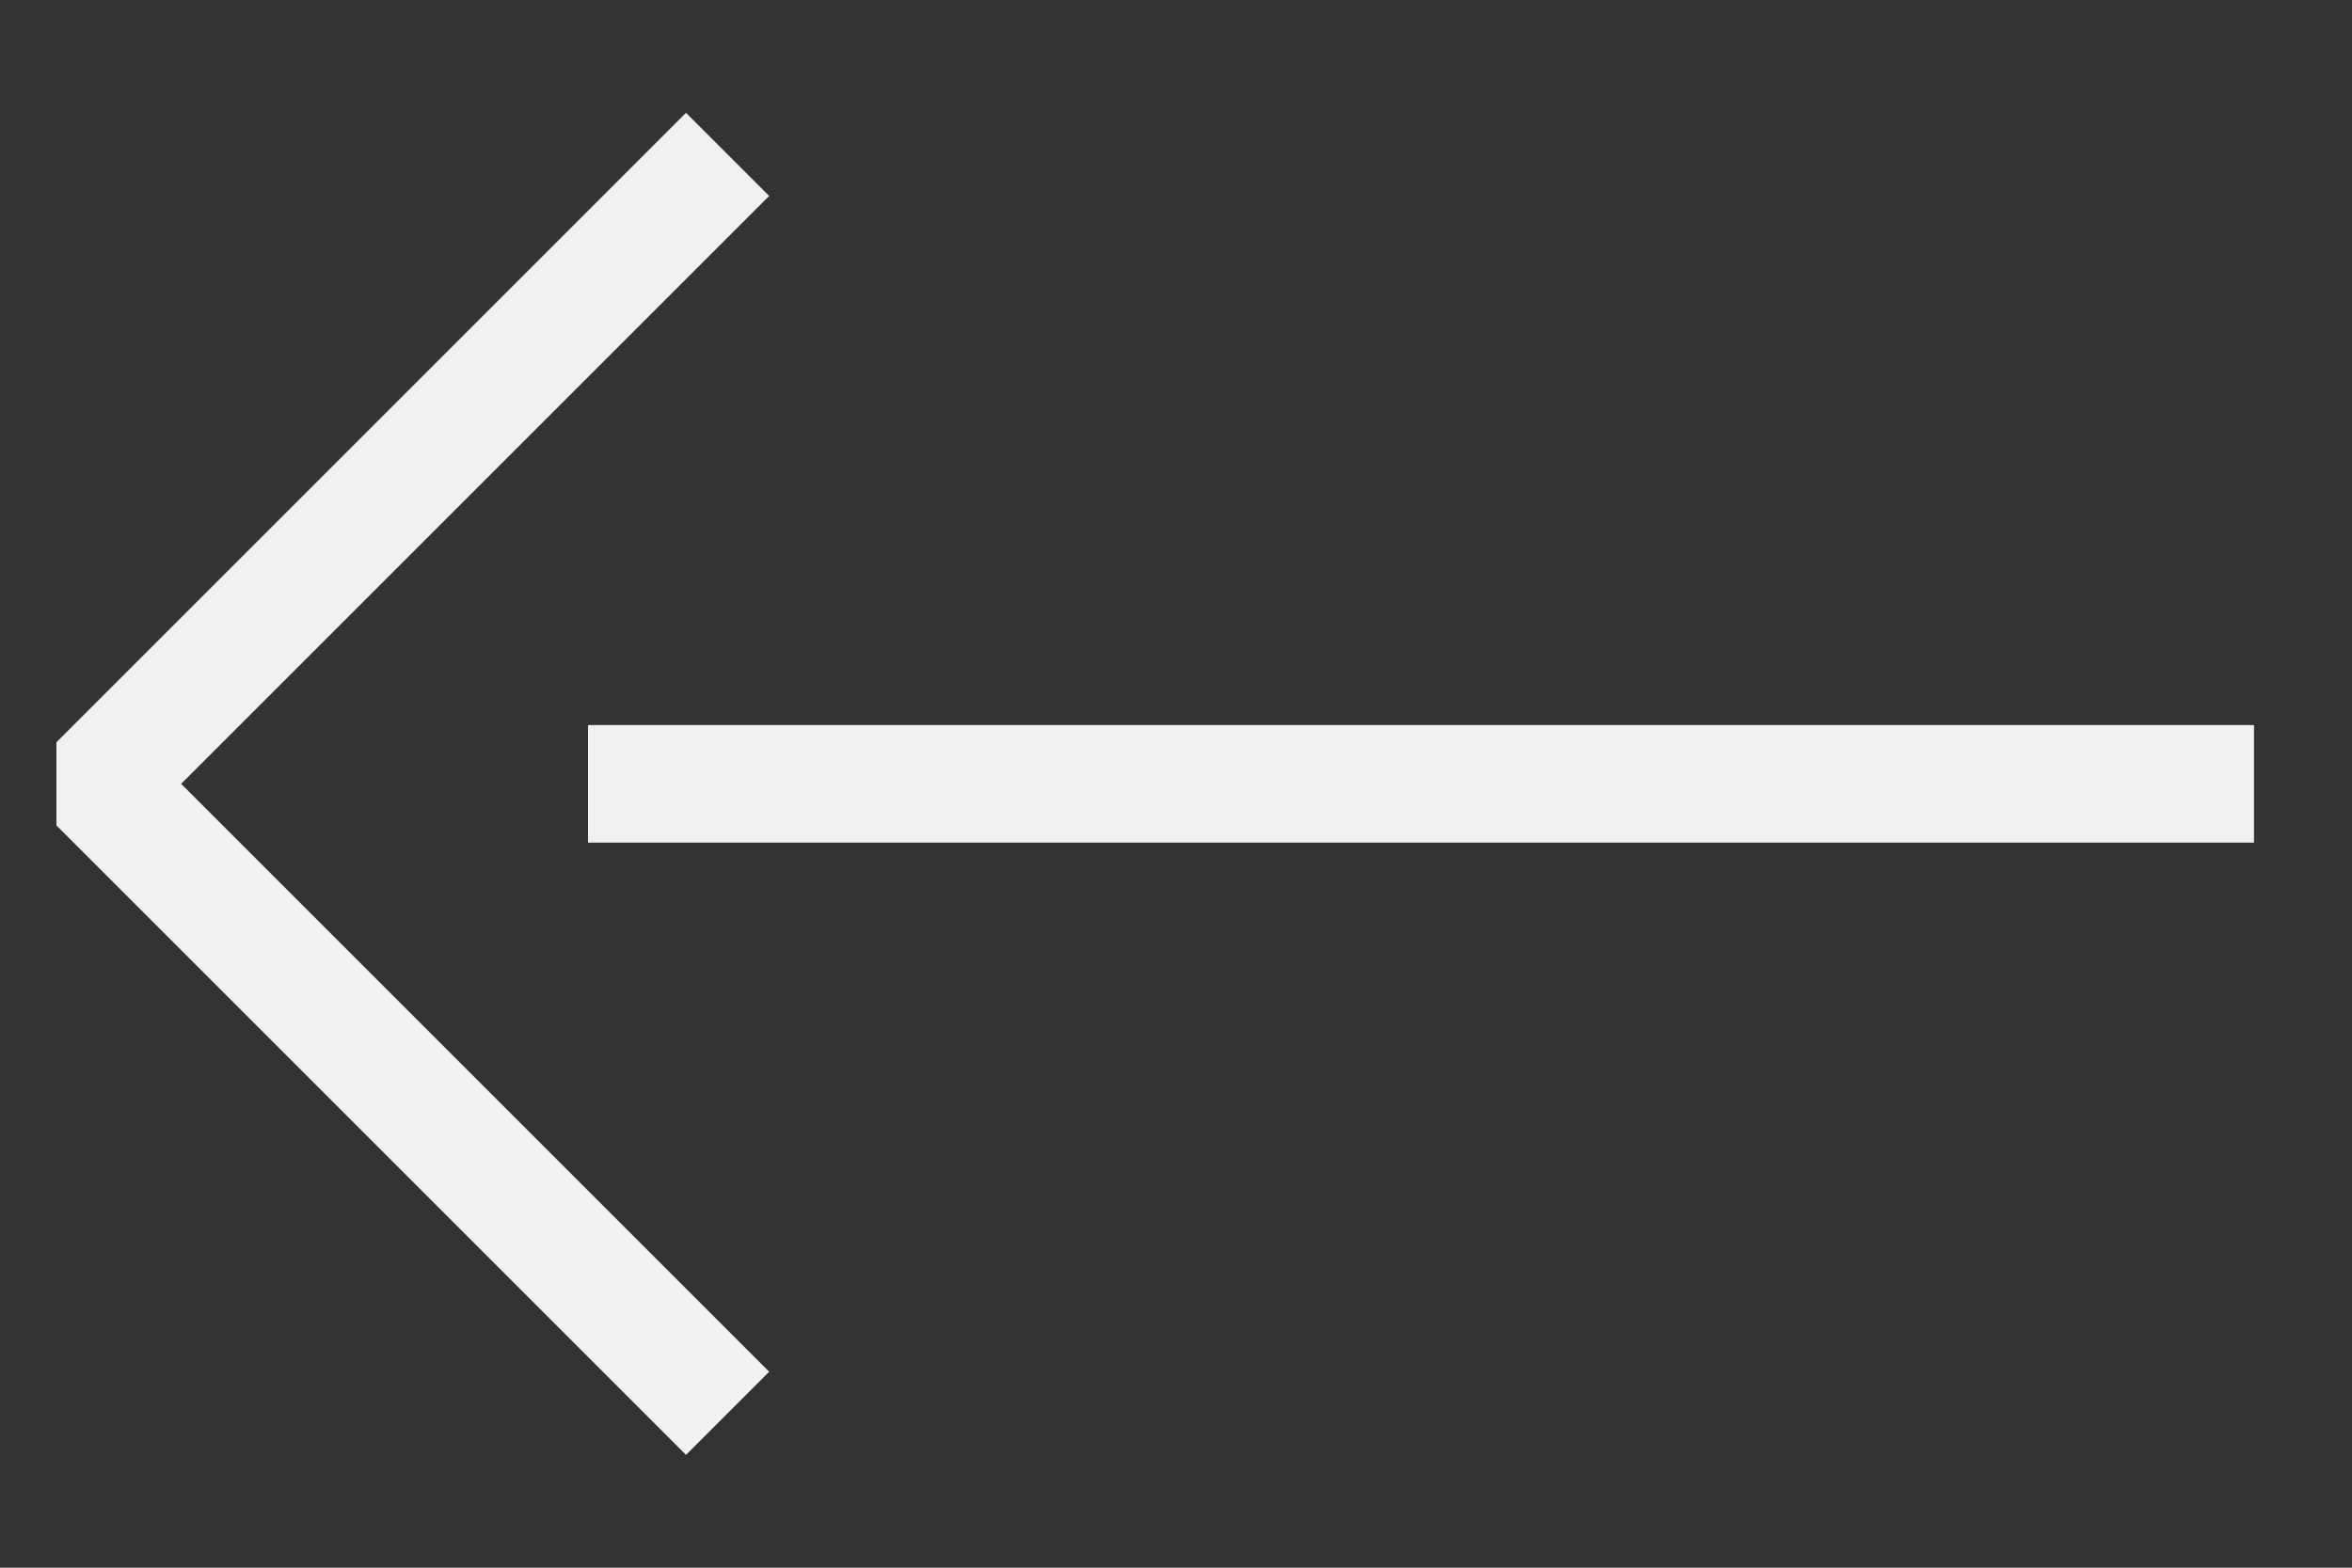 <svg width="24" height="16" viewBox="0 0 24 16" fill="none" xmlns="http://www.w3.org/2000/svg">
<rect x="0" y="0" width="24" height="16" fill="#333333" stroke="none"/>
<path d="M7 14L1 8L7 2" stroke="#F1F1F1" stroke-width="1.2" stroke-linecap="square" stroke-linejoin="bevel"/>
<path d="M6 8L23 8" stroke="#F1F1F1" stroke-width="1.2"/>
</svg>
